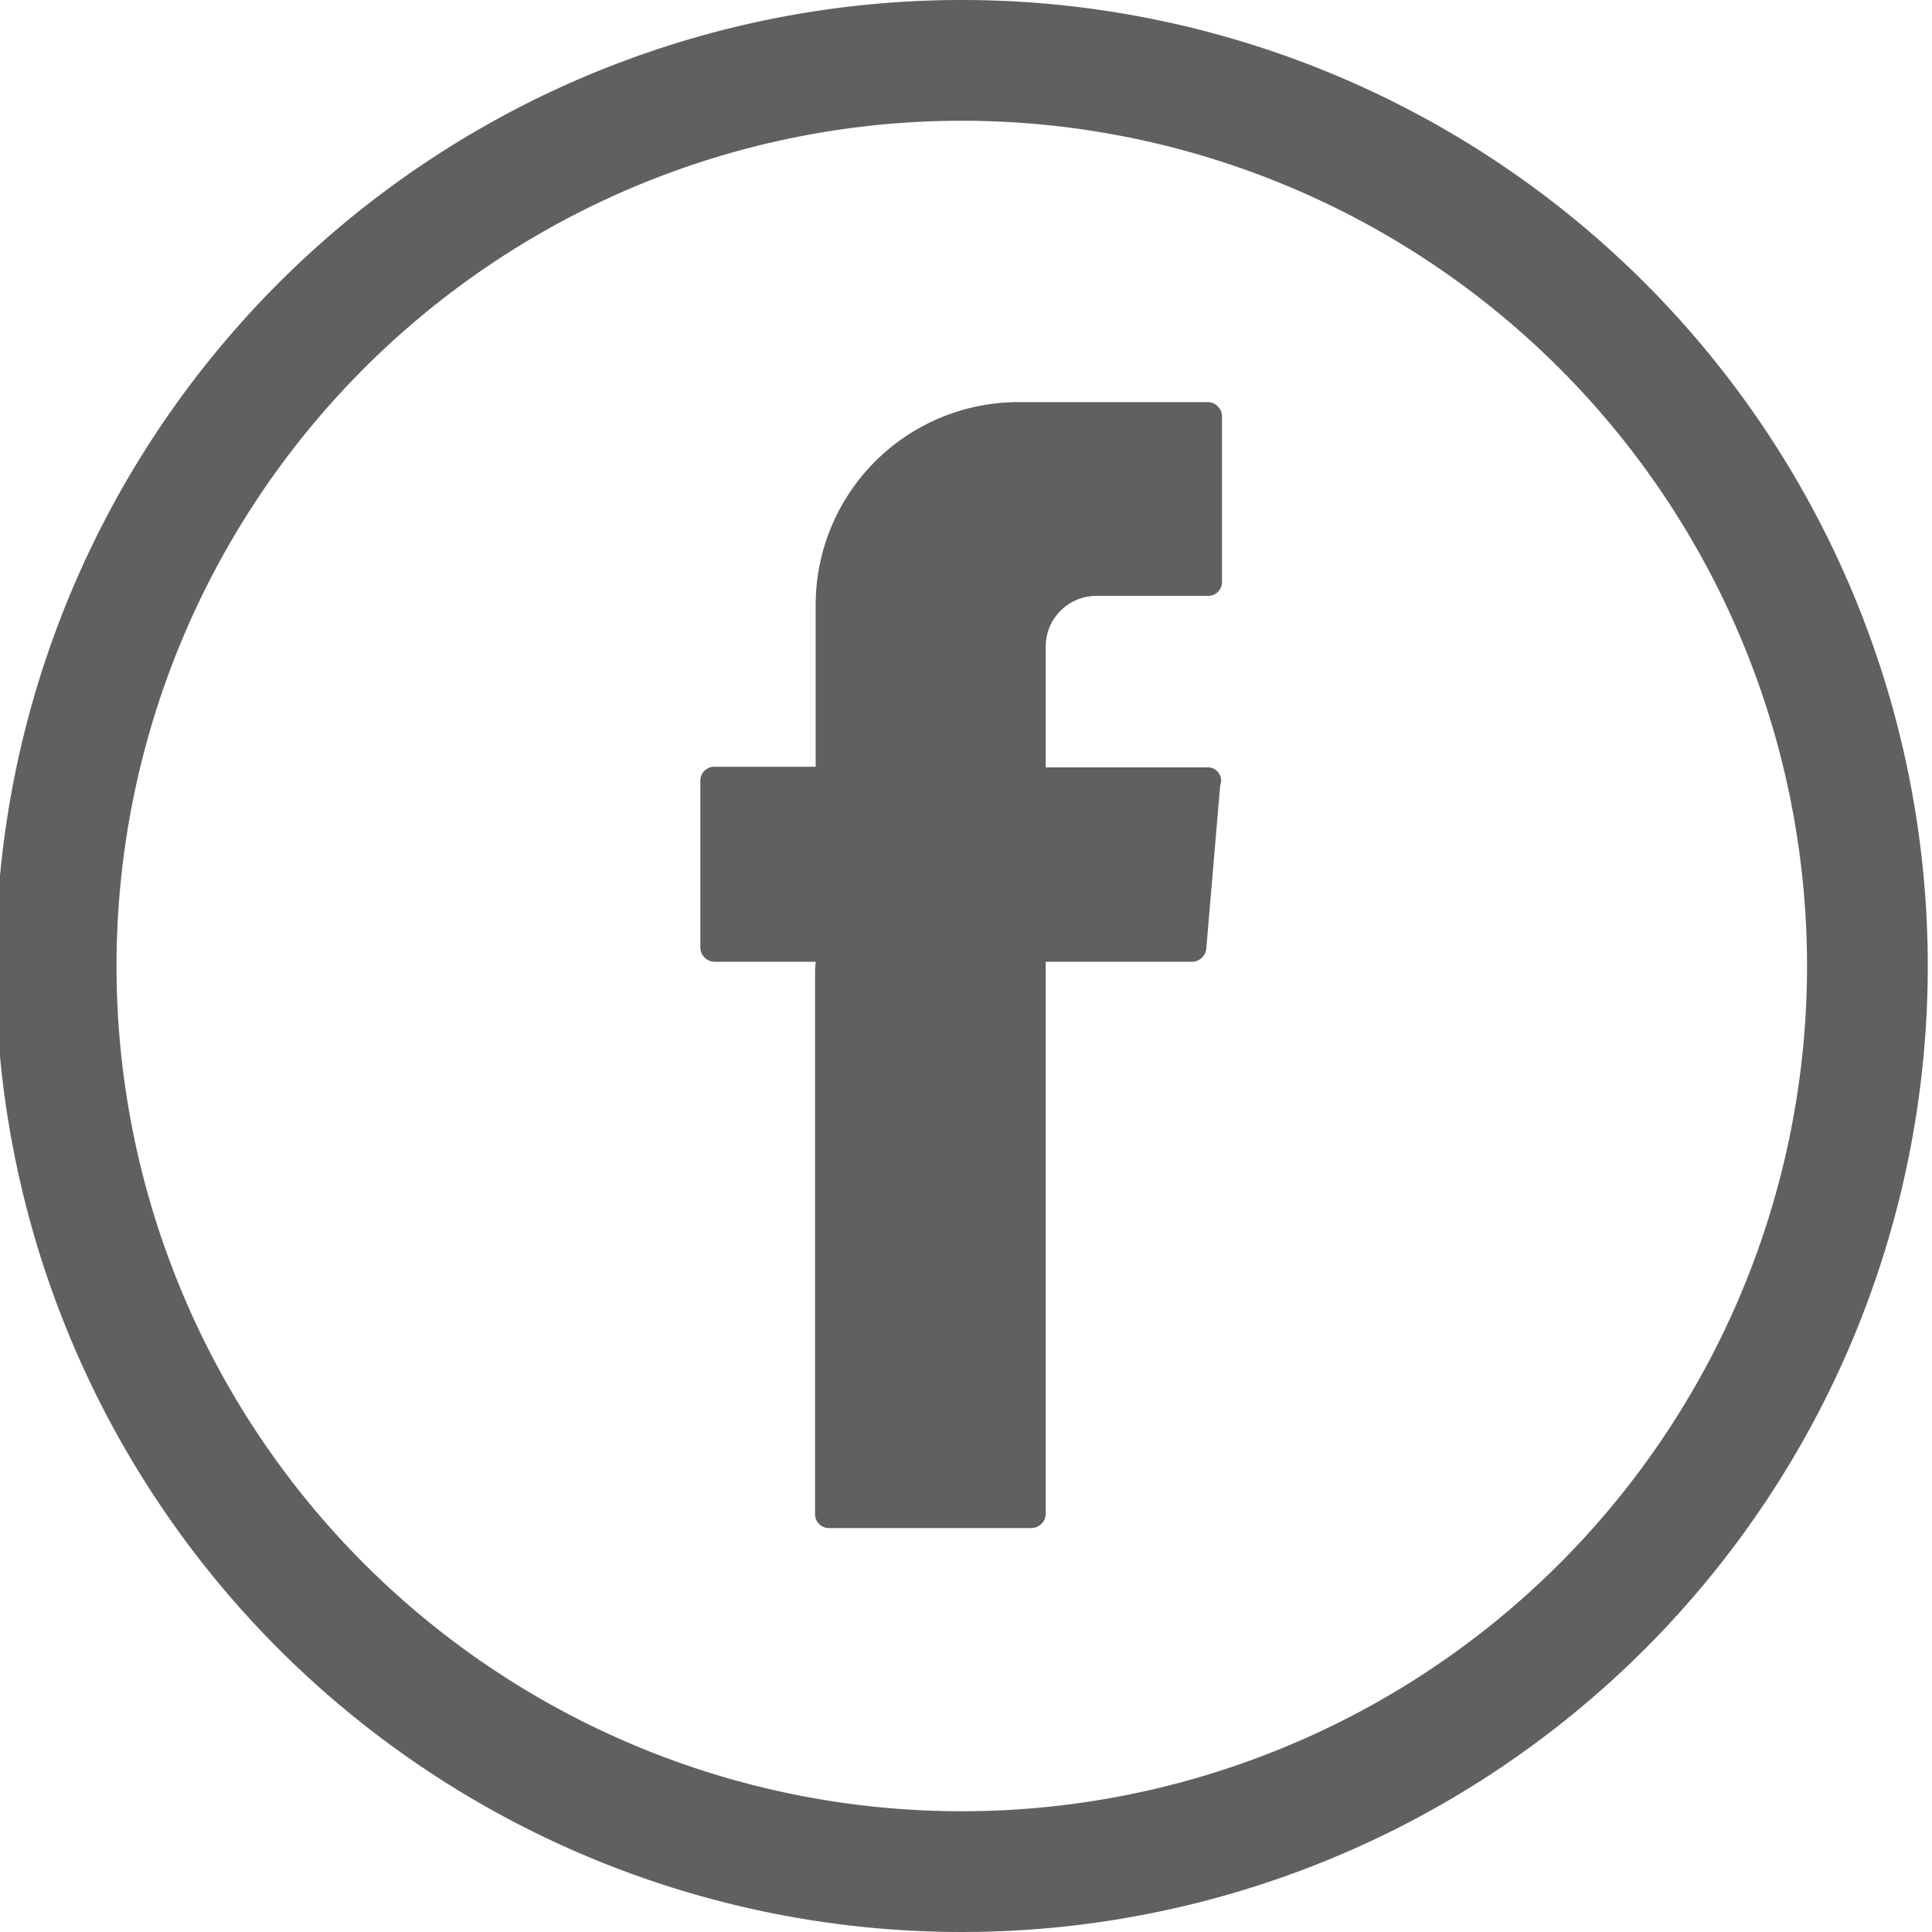 <svg xmlns="http://www.w3.org/2000/svg" viewBox="0 0 32 32" fill="#606062" xmlns:v="https://vecta.io/nano"><path d="M13.5 16.07v9a.23.23 0 0 0 .23.24h3.35a.24.24 0 0 0 .24-.24v-9.14h2.43a.24.24 0 0 0 .23-.22l.23-2.7a.22.22 0 0 0-.22-.3h-2.67v-2a.84.84 0 0 1 .83-.84H20a.23.23 0 0 0 .24-.23V6.9a.24.24 0 0 0-.24-.24h-3.13A3.36 3.36 0 0 0 13.51 10v2.7h-1.68a.23.23 0 0 0-.23.23v2.76a.24.24 0 0 0 .23.24h1.68z" fill-rule="evenodd"/><path d="M15.93,2a14,14,0,1,1-14,14,14,14,0,0,1,14-14m0-2a16,16,0,1,0,16,16,16,16,0,0,0-16-16Z"/></svg>
